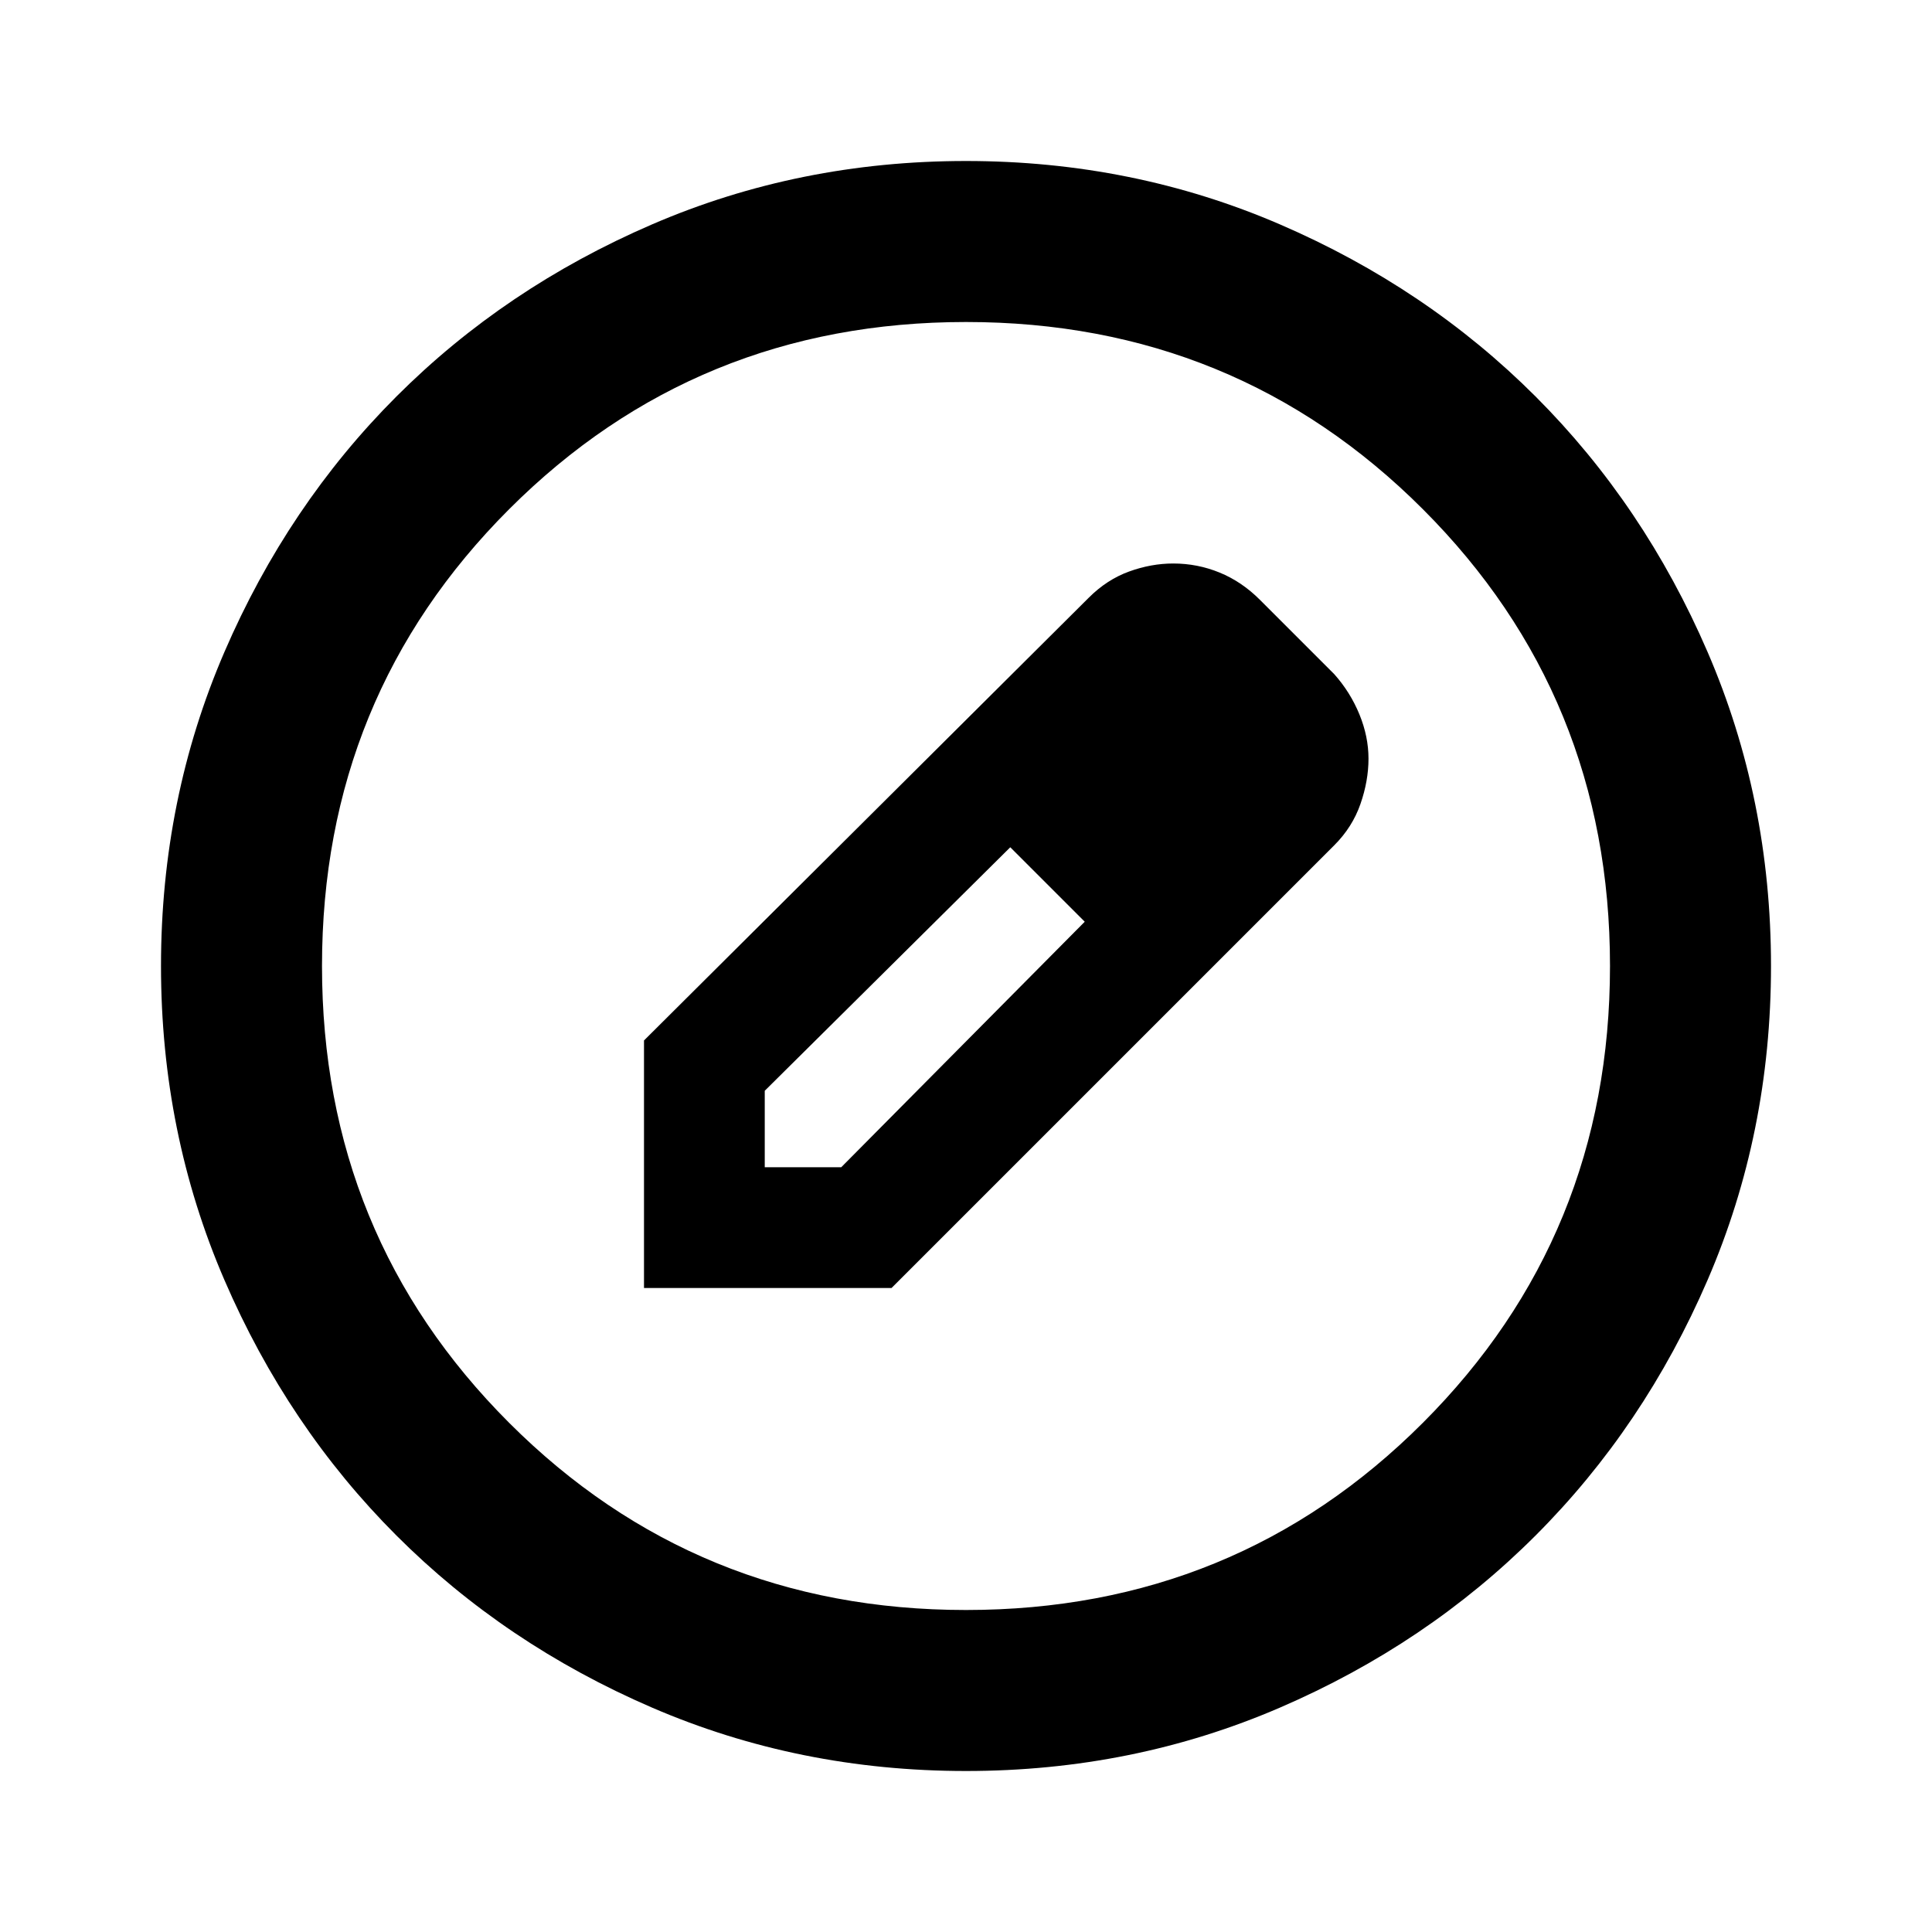 <svg fill="#000000" width="24px" viewBox="0 -960 960 960" height="24px" xmlns="http://www.w3.org/2000/svg"><path d="M480-80q-83 0-156-31.5T197-197q-54-54-85.5-127T80-480q0-83 31.5-156T197-763q54-54 127-85.5T480-880q83 0 156 31.5T763-763q54 54 85.5 127T880-480q0 83-31.5 156T763-197q-54 54-127 85.5T480-80Zm0-80q134 0 227-93t93-227q0-134-93-227t-227-93q-134 0-227 93t-93 227q0 134 93 227t227 93ZM320-320v-123l221-220q9-9 20-13t22-4q12 0 23 4.5t20 13.5l37 37q8 9 12.5 20t4.5 22q0 11-4 22.5T663-540L443-320H320Zm300-263-37-37 37 37ZM380-380h38l121-122-18-19-19-18-122 121v38Zm141-141-19-18 37 37-18-19Z"></path></svg>